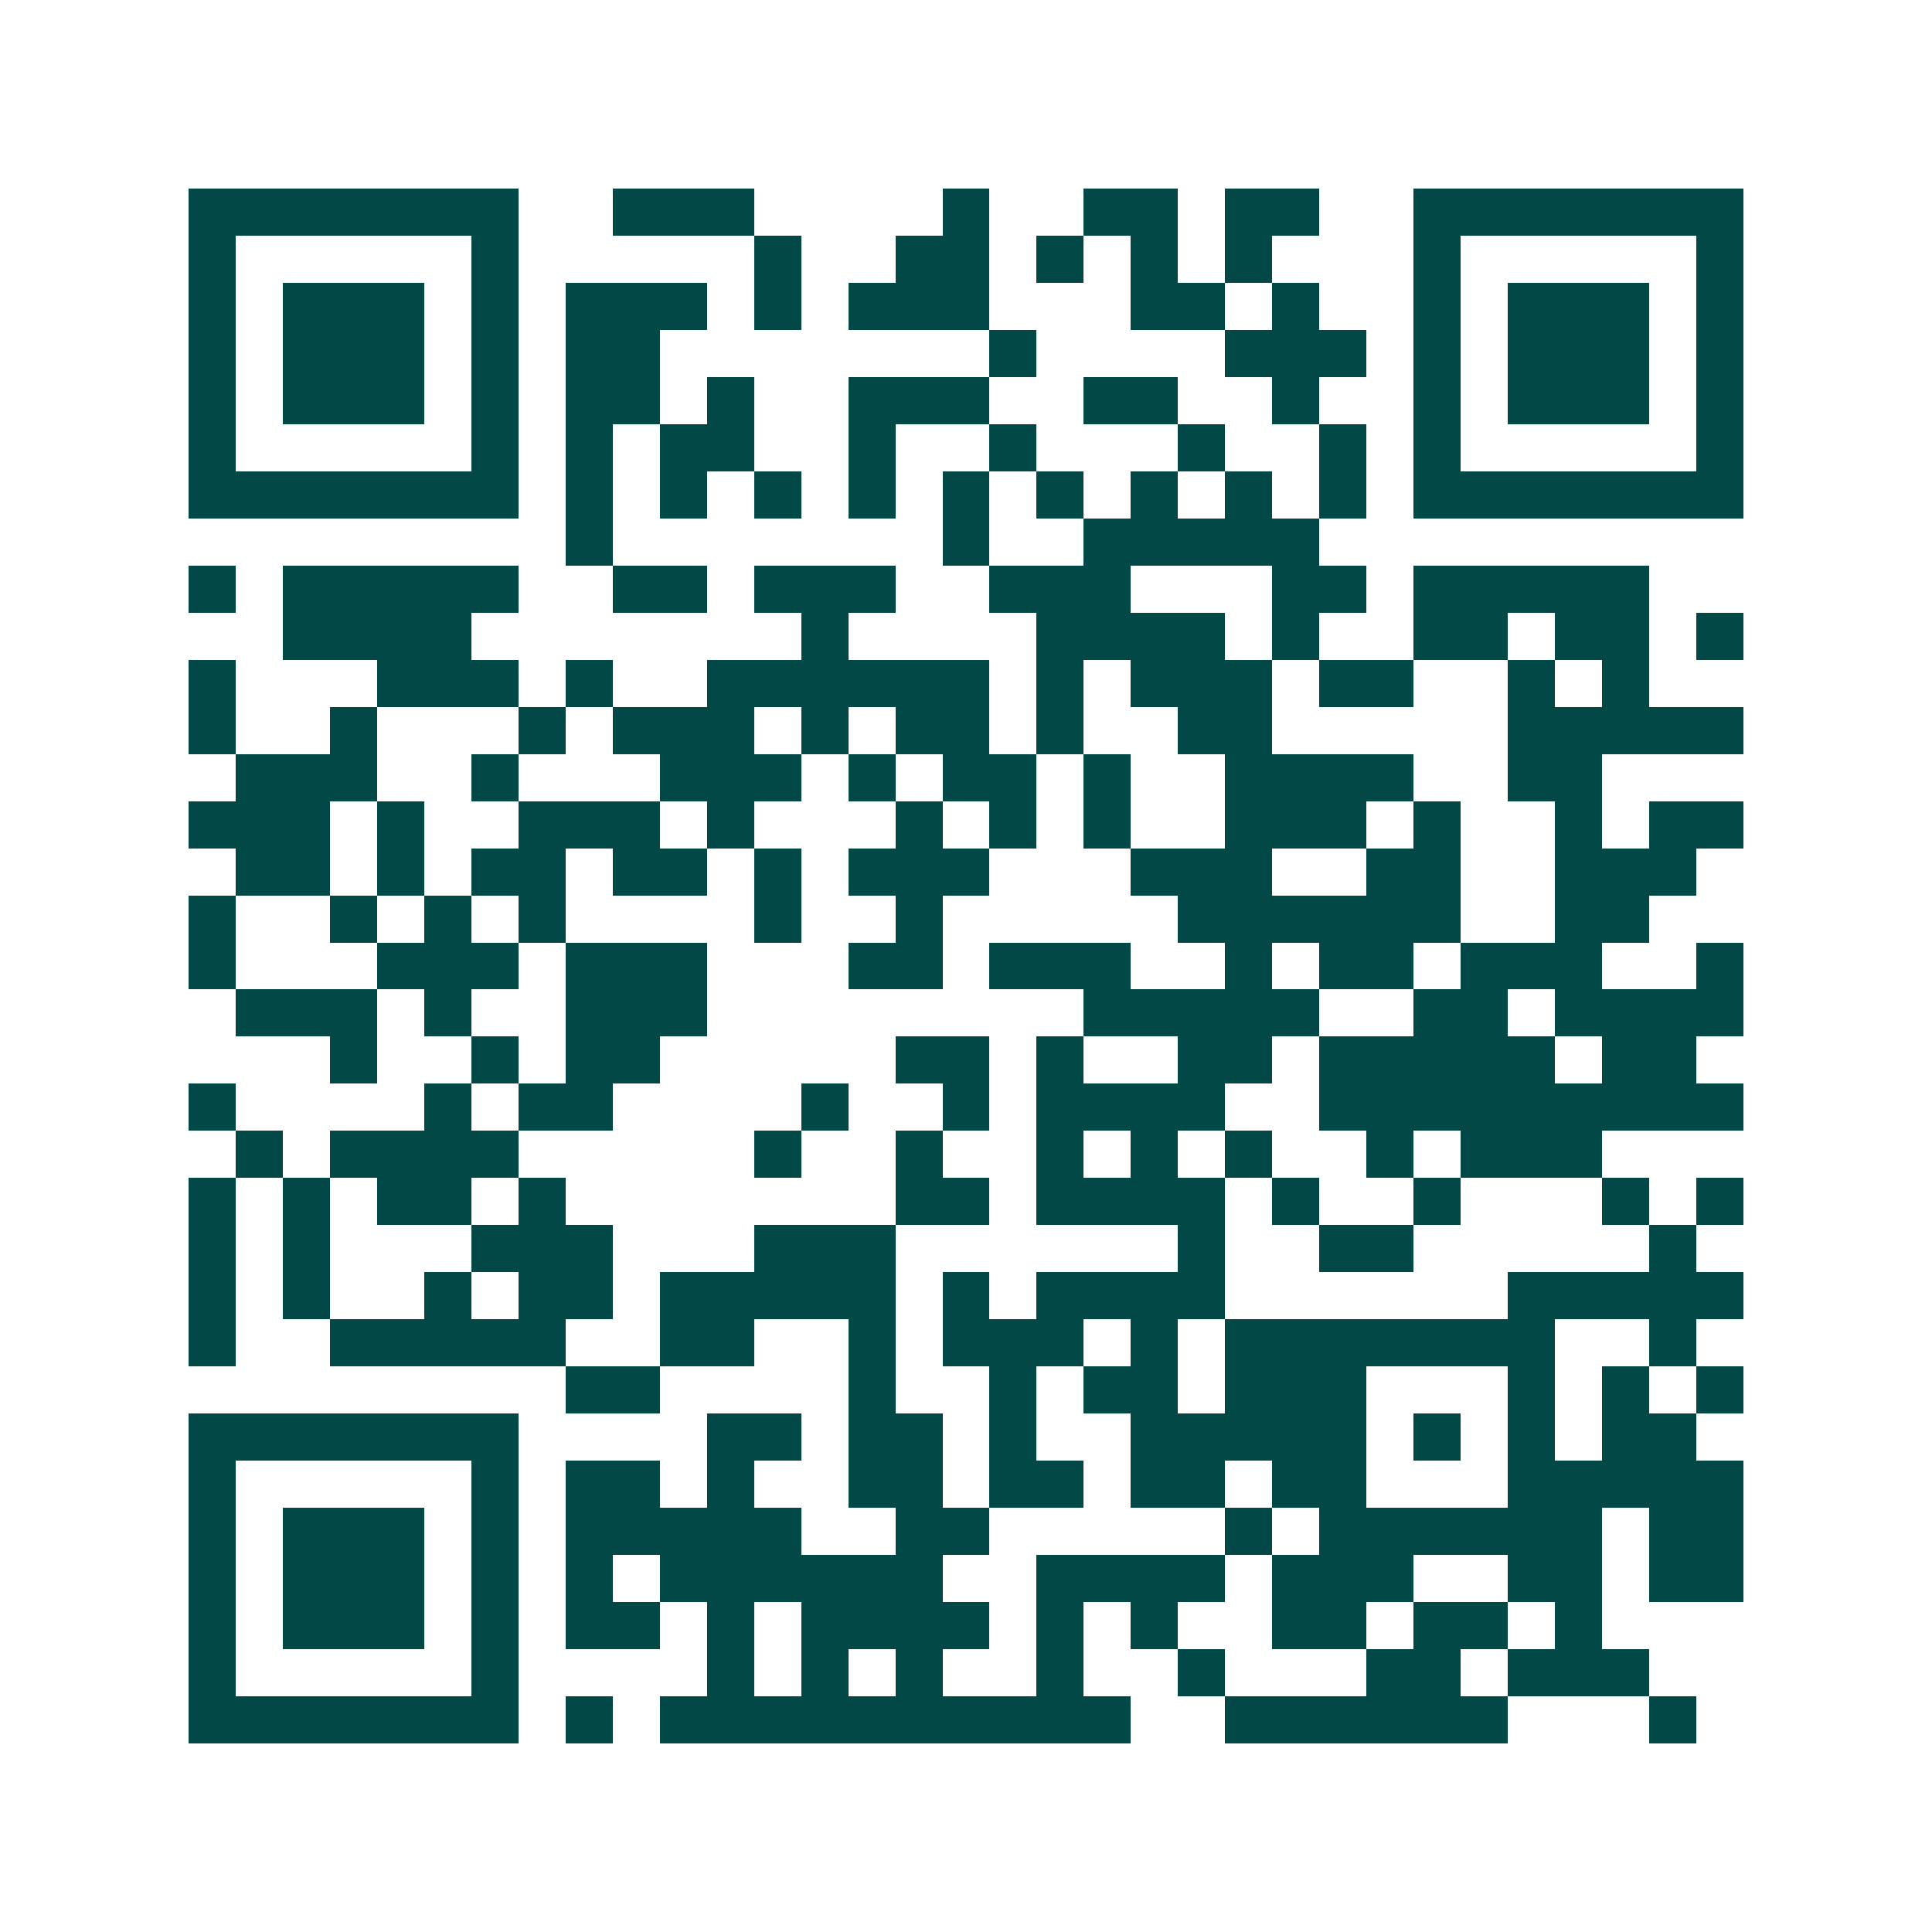 <svg xmlns="http://www.w3.org/2000/svg" width="200" height="200" viewBox="0 0 41 41" shape-rendering="crispEdges"><path fill="#ffffff" d="M0 0h41v41H0z"/><path stroke="#014847" d="M4 4.5h7m2 0h3m4 0h1m2 0h2m1 0h2m2 0h7M4 5.5h1m5 0h1m5 0h1m2 0h2m1 0h1m1 0h1m1 0h1m3 0h1m5 0h1M4 6.5h1m1 0h3m1 0h1m1 0h3m1 0h1m1 0h3m3 0h2m1 0h1m2 0h1m1 0h3m1 0h1M4 7.5h1m1 0h3m1 0h1m1 0h2m7 0h1m4 0h3m1 0h1m1 0h3m1 0h1M4 8.5h1m1 0h3m1 0h1m1 0h2m1 0h1m2 0h3m2 0h2m2 0h1m2 0h1m1 0h3m1 0h1M4 9.5h1m5 0h1m1 0h1m1 0h2m2 0h1m2 0h1m3 0h1m2 0h1m1 0h1m5 0h1M4 10.5h7m1 0h1m1 0h1m1 0h1m1 0h1m1 0h1m1 0h1m1 0h1m1 0h1m1 0h1m1 0h7M12 11.5h1m7 0h1m2 0h5M4 12.5h1m1 0h5m2 0h2m1 0h3m2 0h3m3 0h2m1 0h5M6 13.5h4m7 0h1m4 0h4m1 0h1m2 0h2m1 0h2m1 0h1M4 14.5h1m3 0h3m1 0h1m2 0h6m1 0h1m1 0h3m1 0h2m2 0h1m1 0h1M4 15.5h1m2 0h1m3 0h1m1 0h3m1 0h1m1 0h2m1 0h1m2 0h2m5 0h5M5 16.5h3m2 0h1m3 0h3m1 0h1m1 0h2m1 0h1m2 0h4m2 0h2M4 17.5h3m1 0h1m2 0h3m1 0h1m3 0h1m1 0h1m1 0h1m2 0h3m1 0h1m2 0h1m1 0h2M5 18.5h2m1 0h1m1 0h2m1 0h2m1 0h1m1 0h3m3 0h3m2 0h2m2 0h3M4 19.5h1m2 0h1m1 0h1m1 0h1m4 0h1m2 0h1m5 0h6m2 0h2M4 20.5h1m3 0h3m1 0h3m3 0h2m1 0h3m2 0h1m1 0h2m1 0h3m2 0h1M5 21.5h3m1 0h1m2 0h3m8 0h5m2 0h2m1 0h4M7 22.5h1m2 0h1m1 0h2m5 0h2m1 0h1m2 0h2m1 0h5m1 0h2M4 23.5h1m4 0h1m1 0h2m4 0h1m2 0h1m1 0h4m2 0h9M5 24.5h1m1 0h4m5 0h1m2 0h1m2 0h1m1 0h1m1 0h1m2 0h1m1 0h3M4 25.5h1m1 0h1m1 0h2m1 0h1m7 0h2m1 0h4m1 0h1m2 0h1m3 0h1m1 0h1M4 26.5h1m1 0h1m3 0h3m3 0h3m6 0h1m2 0h2m5 0h1M4 27.5h1m1 0h1m2 0h1m1 0h2m1 0h5m1 0h1m1 0h4m6 0h5M4 28.5h1m2 0h5m2 0h2m2 0h1m1 0h3m1 0h1m1 0h7m2 0h1M12 29.5h2m4 0h1m2 0h1m1 0h2m1 0h3m3 0h1m1 0h1m1 0h1M4 30.5h7m4 0h2m1 0h2m1 0h1m2 0h5m1 0h1m1 0h1m1 0h2M4 31.5h1m5 0h1m1 0h2m1 0h1m2 0h2m1 0h2m1 0h2m1 0h2m3 0h5M4 32.5h1m1 0h3m1 0h1m1 0h5m2 0h2m5 0h1m1 0h6m1 0h2M4 33.5h1m1 0h3m1 0h1m1 0h1m1 0h6m2 0h4m1 0h3m2 0h2m1 0h2M4 34.5h1m1 0h3m1 0h1m1 0h2m1 0h1m1 0h4m1 0h1m1 0h1m2 0h2m1 0h2m1 0h1M4 35.5h1m5 0h1m4 0h1m1 0h1m1 0h1m2 0h1m2 0h1m3 0h2m1 0h3M4 36.5h7m1 0h1m1 0h10m2 0h6m3 0h1"/></svg>
